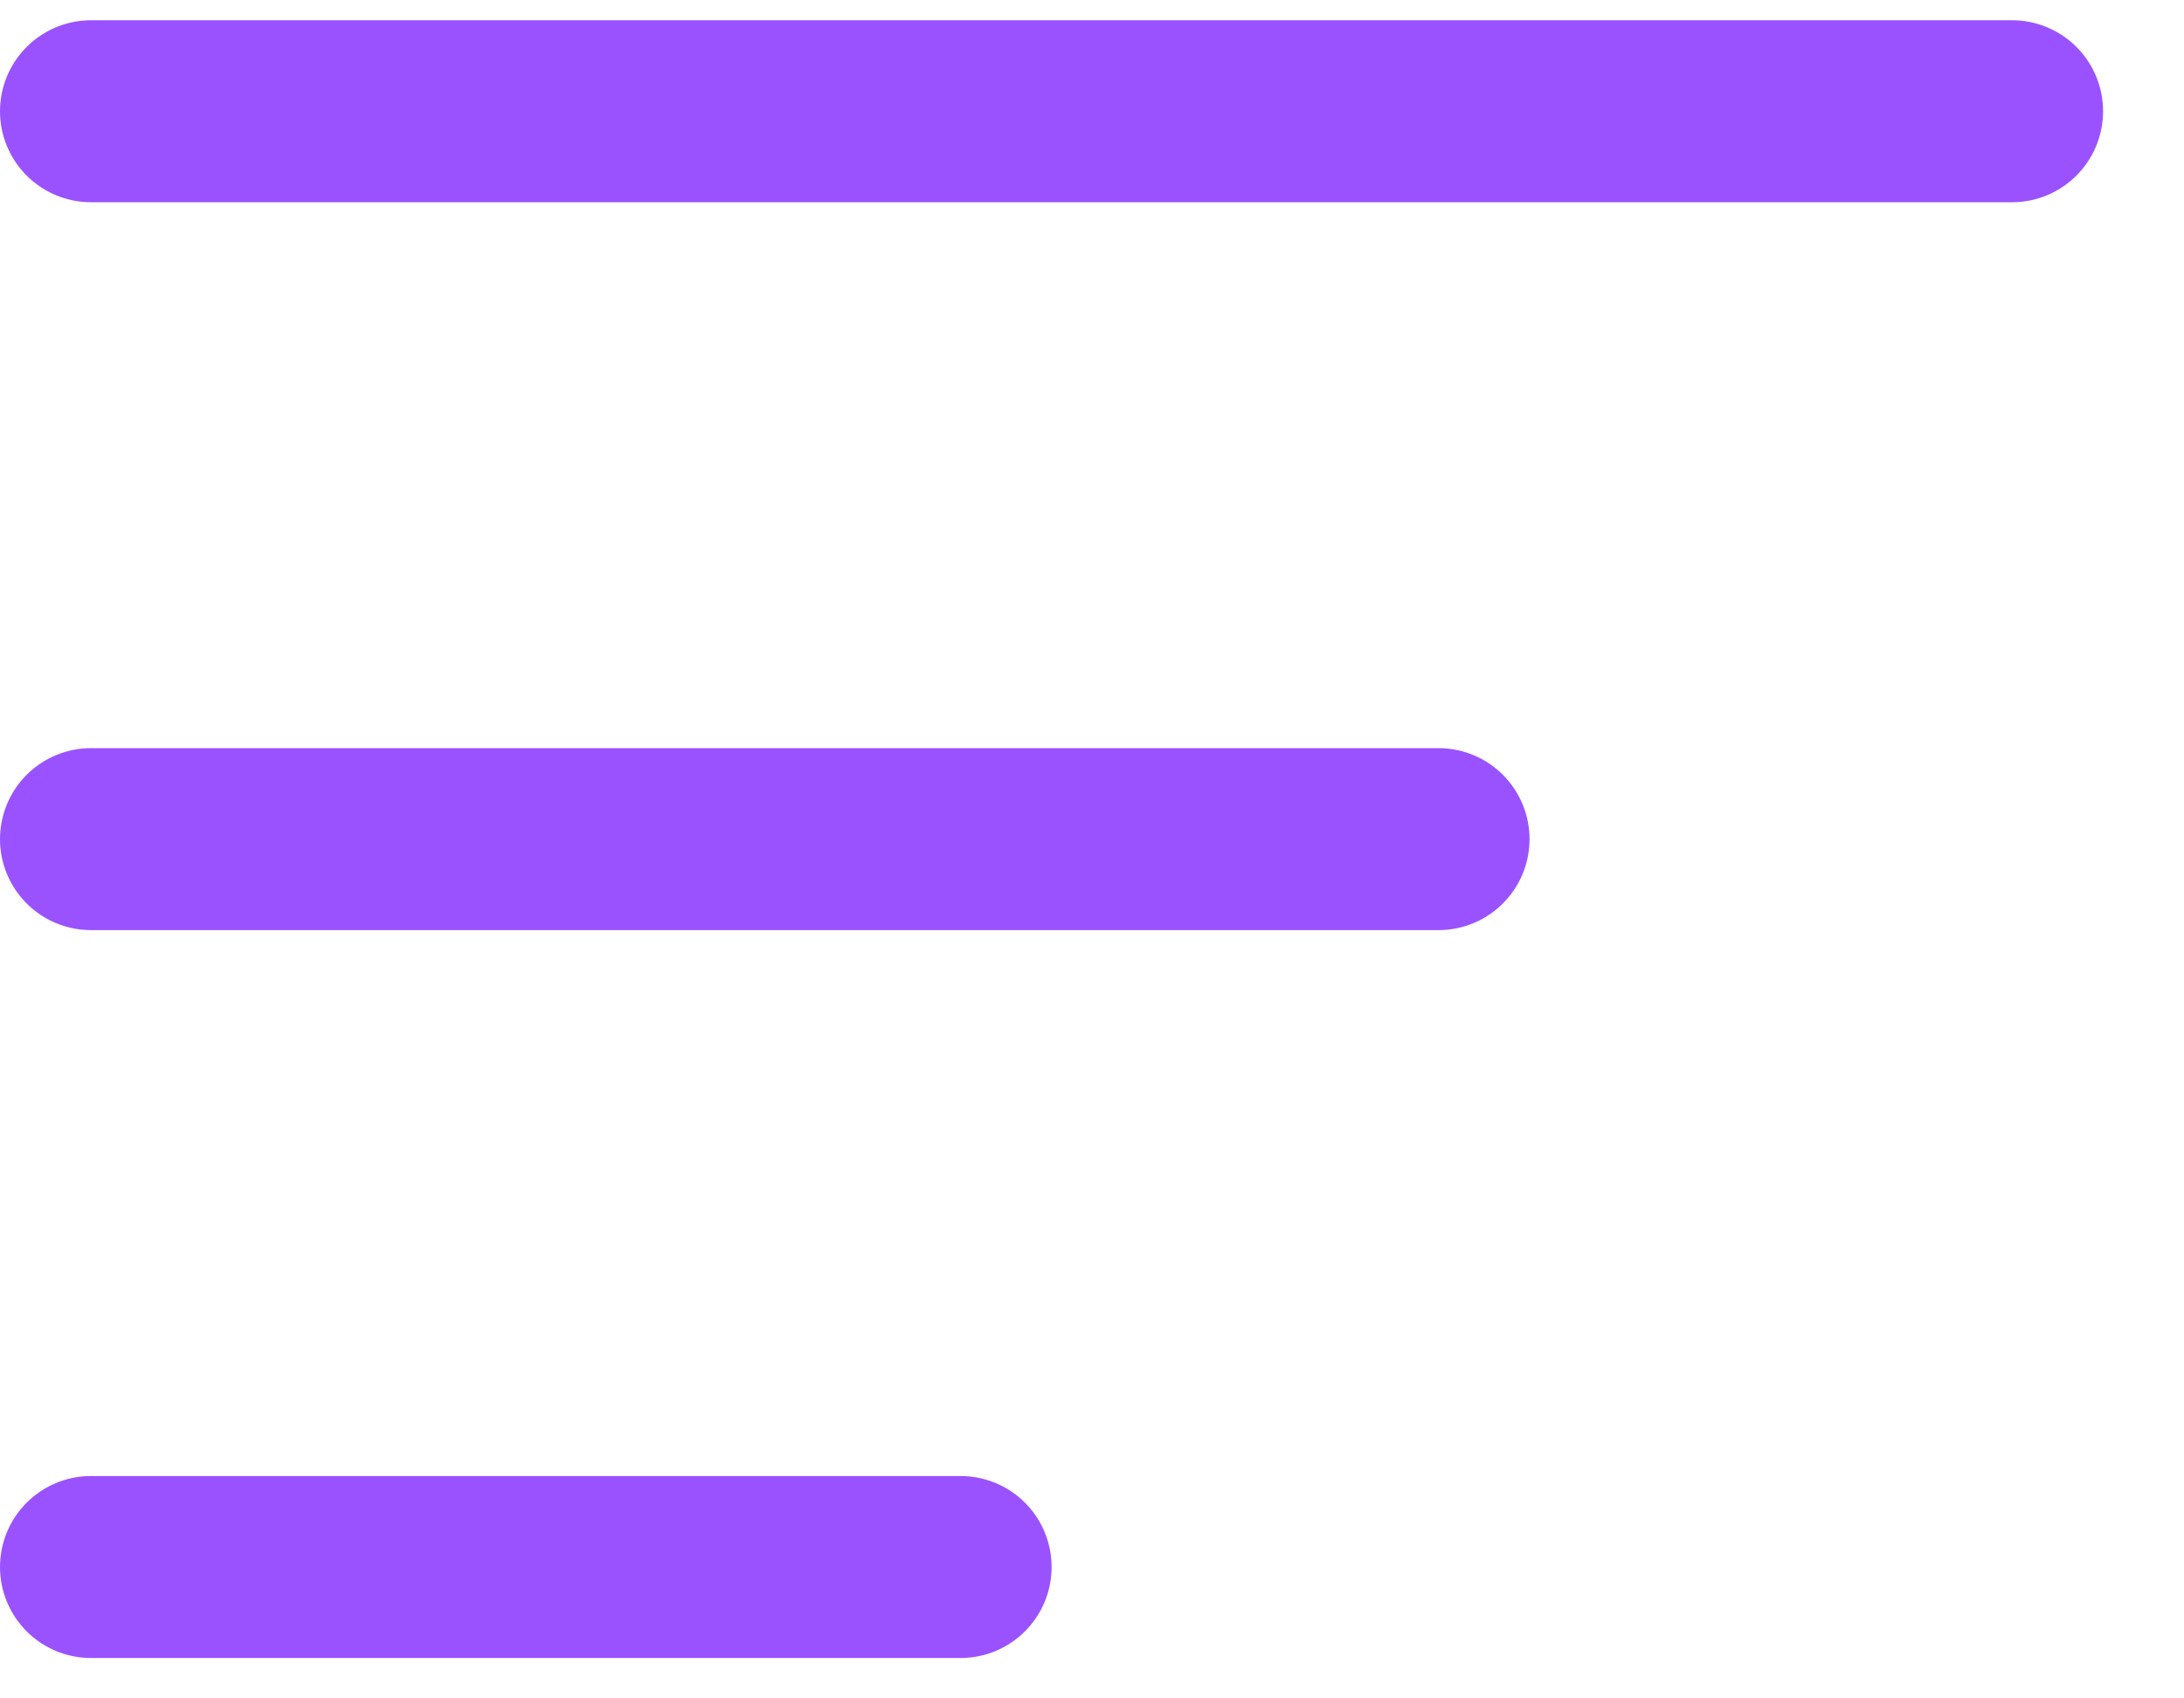 <svg width="18" height="14" viewBox="0 0 18 14" fill="none" xmlns="http://www.w3.org/2000/svg">
<line x1="0.75" y1="0.917" x2="16.583" y2="0.917" stroke="#9A52FF" stroke-width="1.5" stroke-linecap="round"/>
<line x1="0.75" y1="6.917" x2="11.856" y2="6.917" stroke="#9A52FF" stroke-width="1.5" stroke-linecap="round"/>
<line x1="0.75" y1="12.917" x2="7.917" y2="12.917" stroke="#9A52FF" stroke-width="1.5" stroke-linecap="round"/>
</svg>
